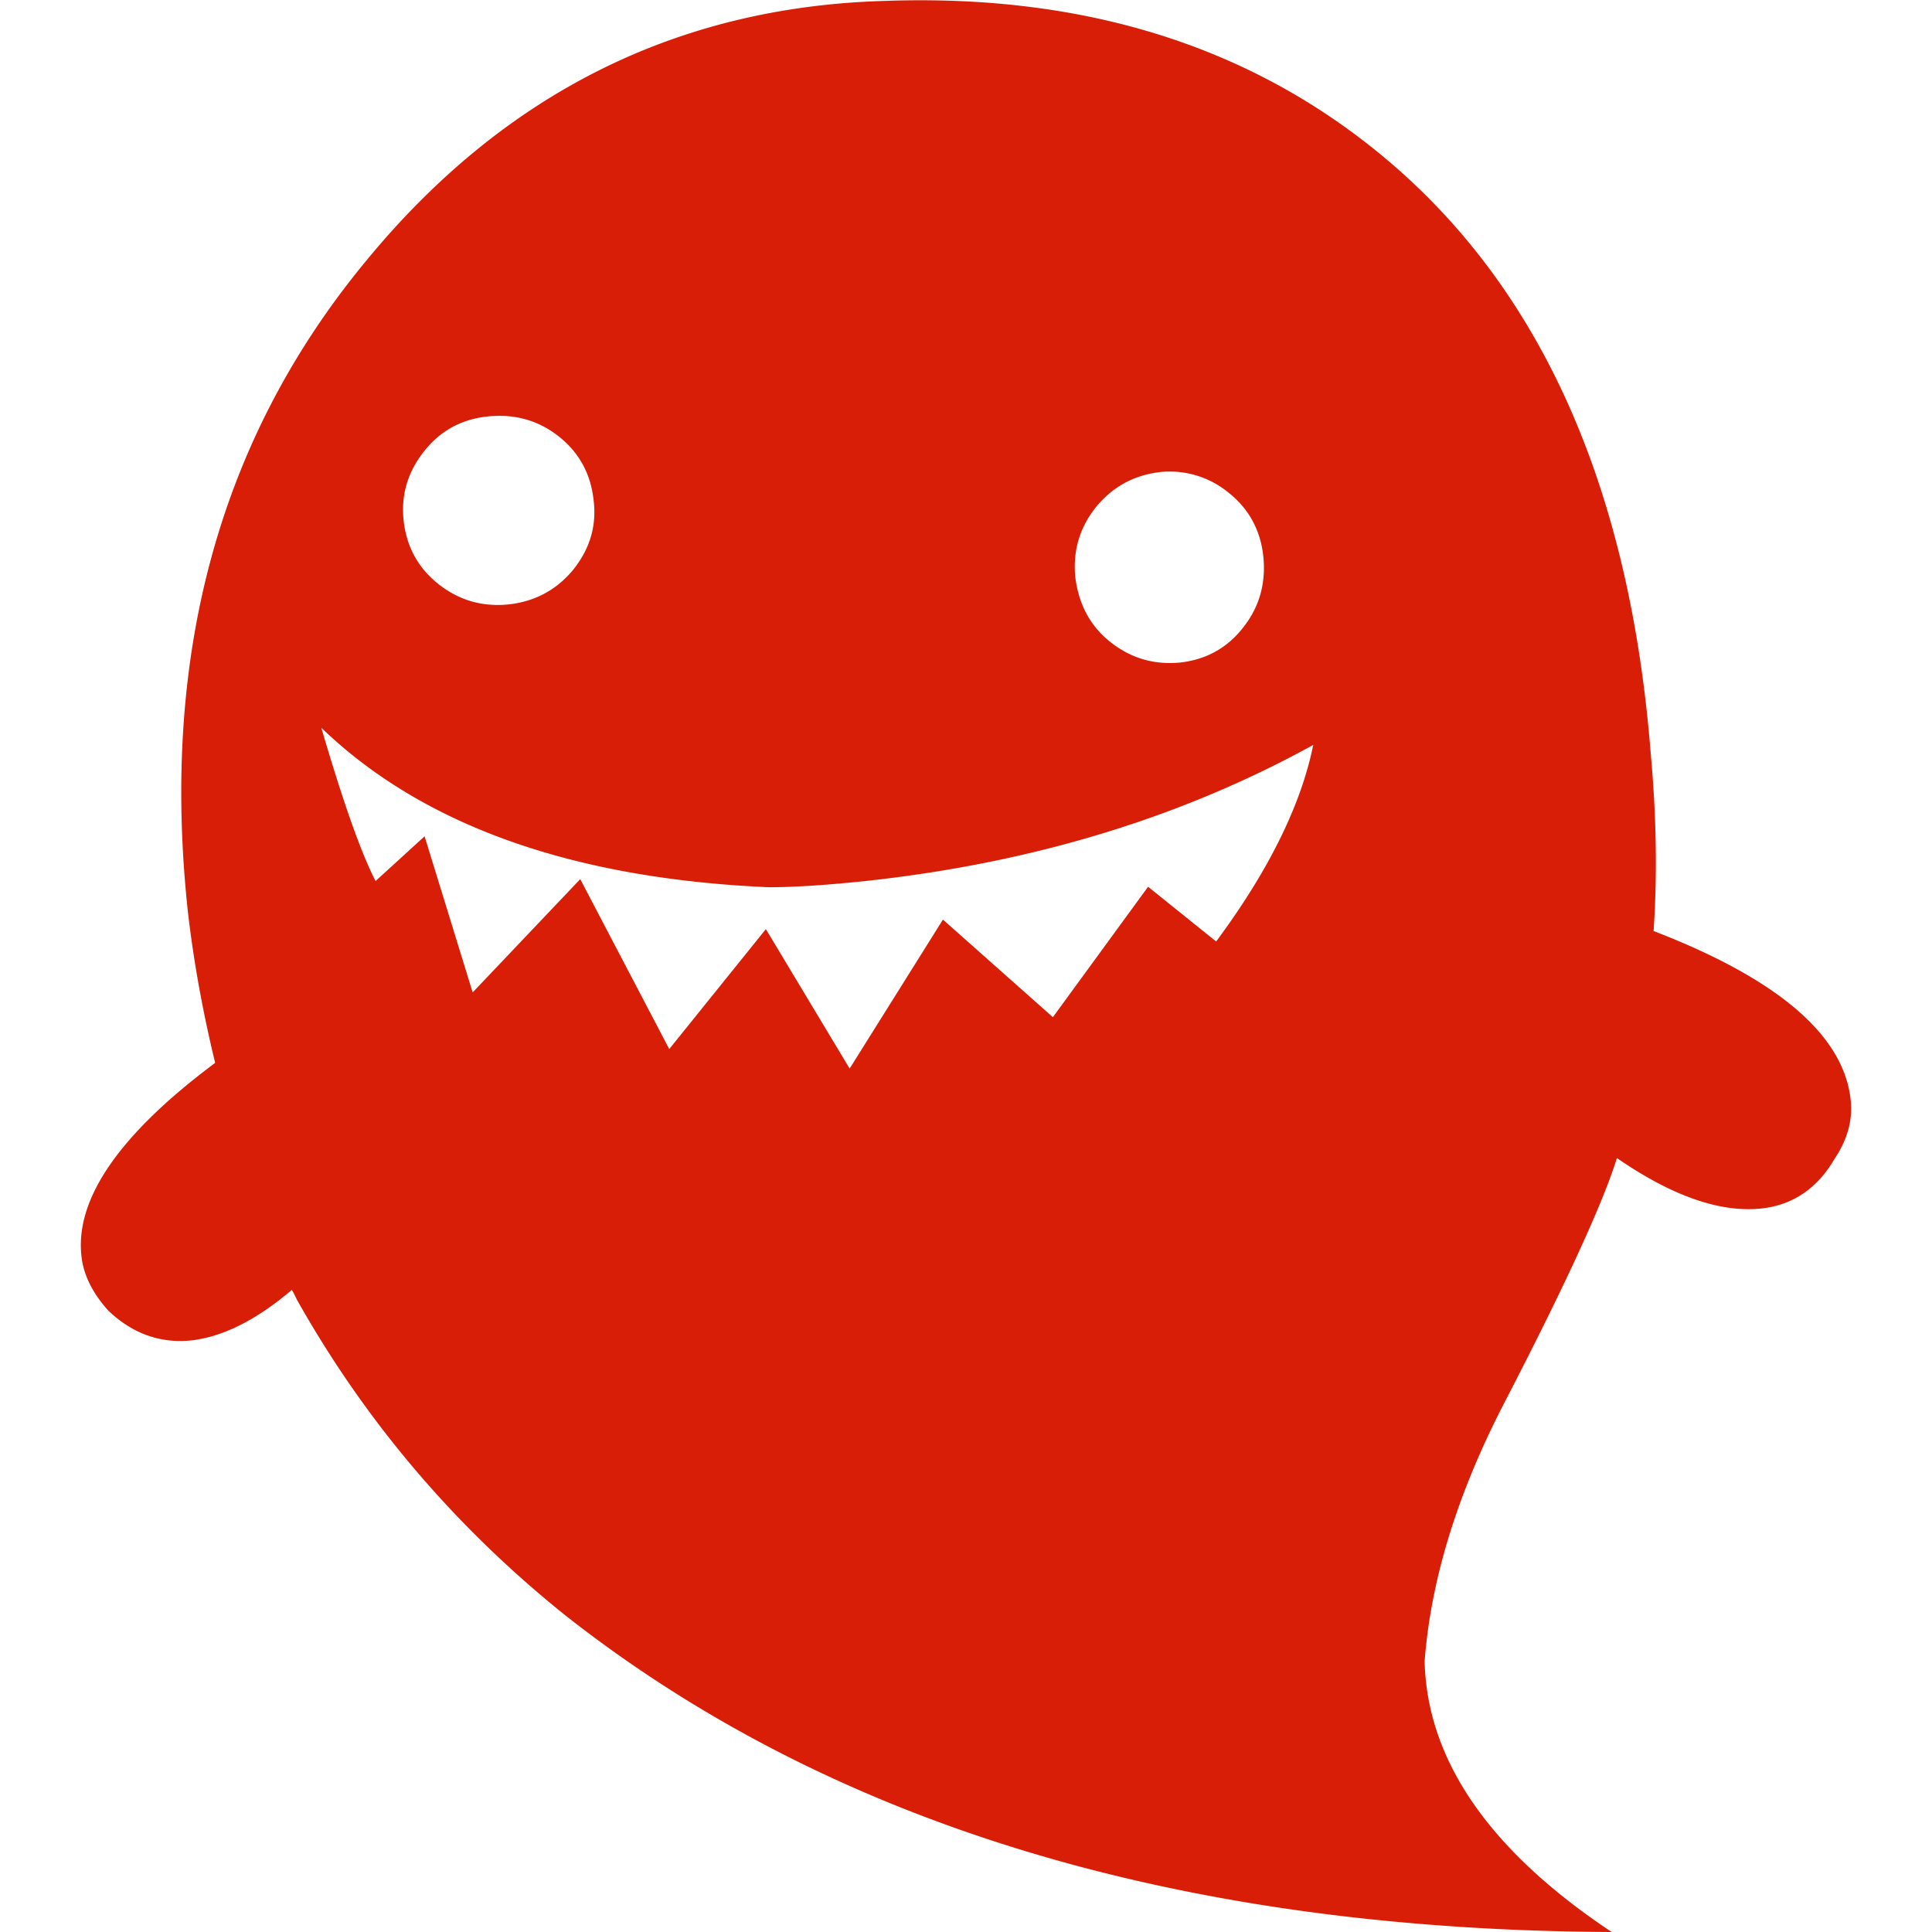 <svg xmlns="http://www.w3.org/2000/svg" width="32" height="32" class="icon" viewBox="0 0 1024 1024"><path fill="#d81e06" d="M980.871 582.764c1.261 10.848-1.766 21.444-8.577 31.535-9.082 15.641-22.201 24.471-38.851 26.237-21.696 2.27-47.177-6.56-76.44-26.741-7.57 24.218-27.5 67.61-60.043 130.428-24.724 47.933-38.599 93.343-41.879 136.23 1.262 52.474 34.31 100.407 99.146 143.547-228.817-1.01-413.737-57.015-554.509-167.765q-87.793-70.386-142.285-167.261c-1.01-2.019-1.766-3.785-2.775-5.298-18.669 15.893-36.328 24.723-52.979 26.741-16.65 1.766-31.535-3.532-44.401-15.893-8.325-9.335-13.118-18.921-14.128-29.012-3.28-30.274 20.183-64.331 70.89-102.173q-9.838-40.49-14.38-79.468-22.326-204.724 94.605-345.874C266.922 49.699 358.5 3.784 468.24.505c109.237-4.037 199.805 25.48 271.705 88.297 79.215 69.377 124.12 173.063 134.969 310.555 3.027 33.301 3.532 64.584 1.514 94.1 66.097 25.48 100.659 55.25 104.443 89.307M696.048 394.816c-69.629 38.347-148.592 62.566-237.394 72.152-19.426 2.018-36.58 3.28-51.213 3.28-104.191-4.541-183.407-32.796-237.142-84.514 11.605 39.608 21.191 66.602 28.76 81.234l25.984-23.714 25.48 82.747 57.016-60.042 47.176 90.064 51.212-63.575 44.402 73.918 49.446-78.963 58.277 51.717 50.455-69.124 36.076 29.012c27.499-37.085 44.906-71.9 51.465-104.192M224.791 239.16c-8.577 10.848-12.361 22.958-10.848 36.833 1.514 13.623 7.569 24.976 18.417 33.553 10.848 8.578 22.957 12.11 36.832 10.848 14.38-1.513 25.985-7.82 34.815-18.668 8.577-10.848 12.361-22.958 10.595-36.833-1.513-13.623-7.568-24.976-18.416-33.553q-16.272-12.867-37.842-10.596c-13.875 1.514-24.975 7.568-33.553 18.416m355.966 29.77c-8.578 10.847-12.11 22.957-10.848 36.832 1.766 14.38 7.82 25.985 18.668 34.562 10.848 8.578 22.958 12.11 36.833 10.848 13.623-1.513 24.976-7.568 33.553-18.668q12.867-16.272 10.596-37.842c-1.514-13.623-7.568-24.976-18.416-33.553a48.94 48.94 0 0 0-36.833-10.848c-13.623 1.766-24.724 7.82-33.553 18.668"/></svg>